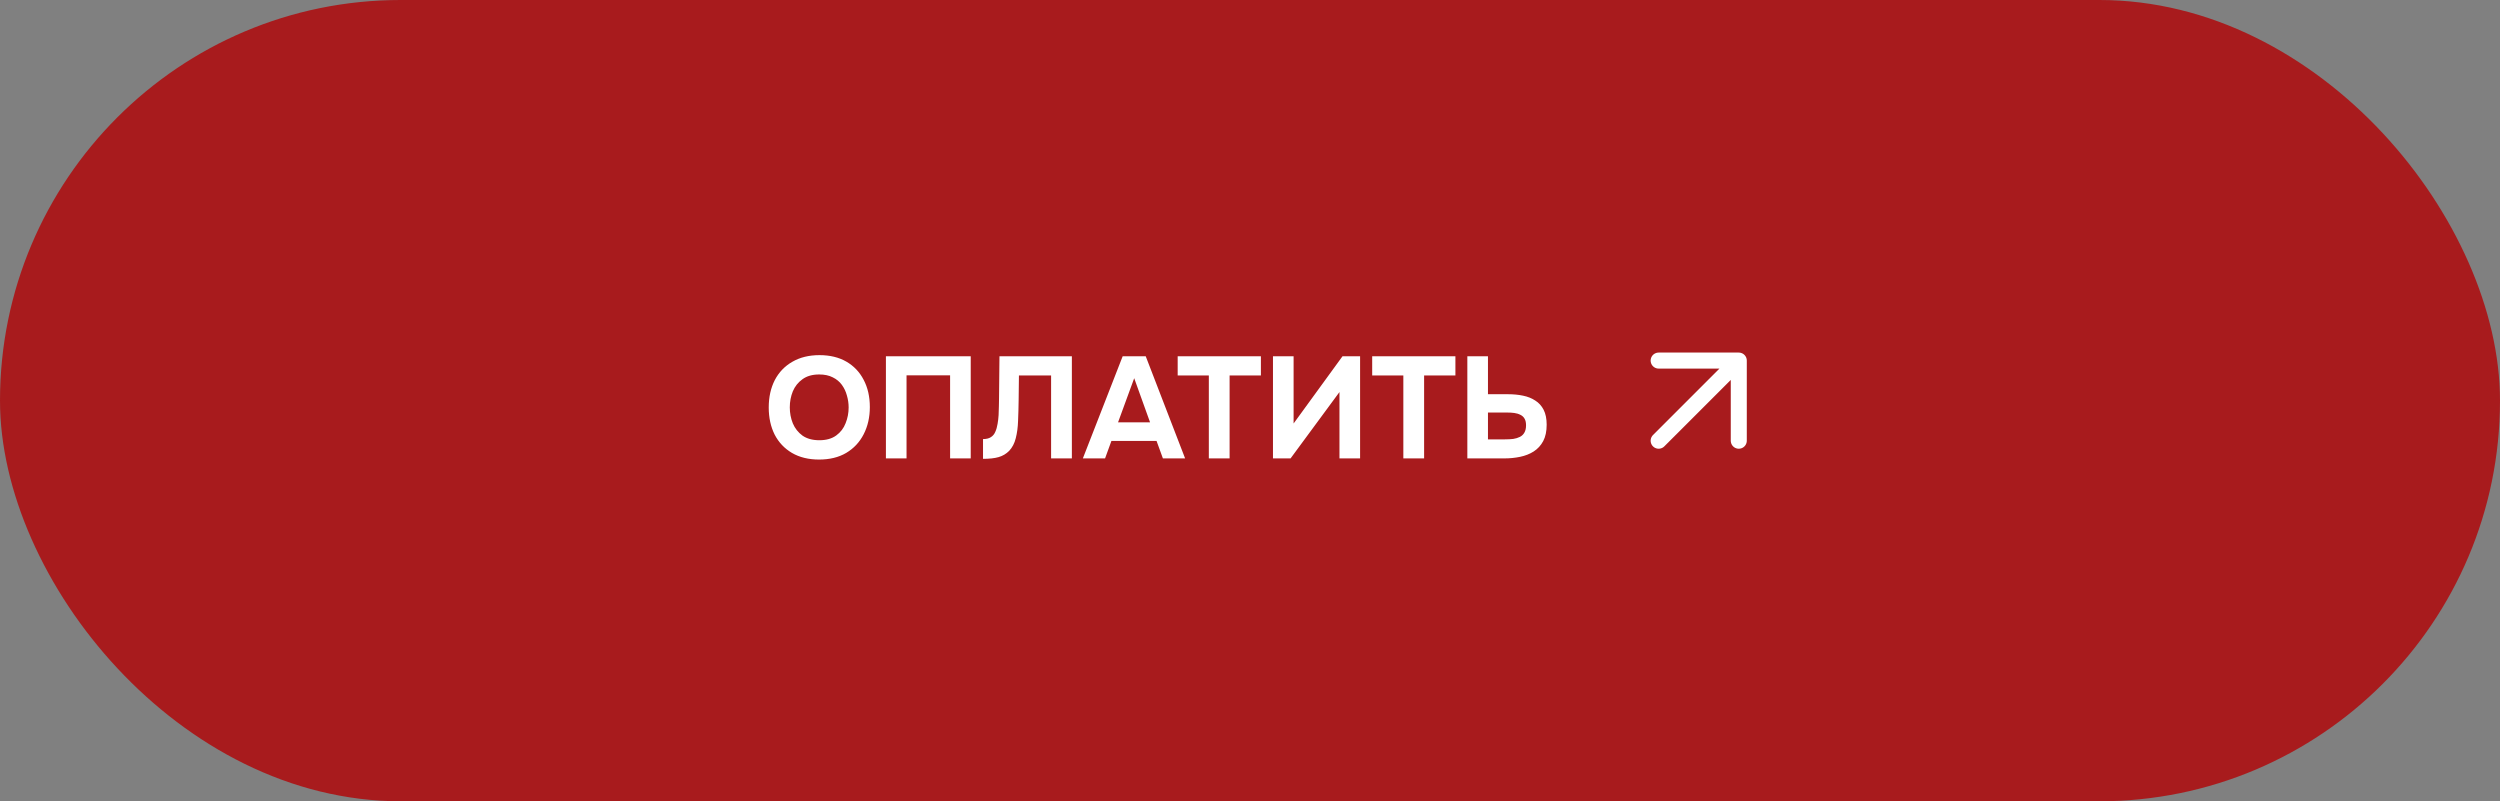 <?xml version="1.0" encoding="UTF-8"?> <svg xmlns="http://www.w3.org/2000/svg" width="312" height="100" viewBox="0 0 312 100" fill="none"><rect x="0" y="0" width="312" height="100" fill="#808080" stroke="none"/><rect width="312" height="100" rx="50" fill="#A81B1D"></rect><path d="M102.22 57.352C100.912 57.352 99.784 57.077 98.836 56.525C97.9 55.972 97.18 55.211 96.676 54.239C96.184 53.255 95.938 52.127 95.938 50.855C95.938 49.559 96.19 48.419 96.694 47.434C97.21 46.45 97.942 45.688 98.89 45.148C99.838 44.596 100.966 44.321 102.274 44.321C103.57 44.321 104.686 44.59 105.622 45.13C106.558 45.67 107.278 46.426 107.782 47.398C108.298 48.37 108.556 49.505 108.556 50.8C108.556 52.072 108.298 53.206 107.782 54.203C107.278 55.187 106.552 55.961 105.604 56.525C104.668 57.077 103.54 57.352 102.22 57.352ZM102.256 54.941C103.12 54.941 103.822 54.742 104.362 54.346C104.902 53.95 105.292 53.441 105.532 52.816C105.784 52.193 105.91 51.538 105.91 50.855C105.91 50.35 105.838 49.852 105.694 49.361C105.562 48.868 105.352 48.425 105.064 48.029C104.776 47.633 104.398 47.321 103.93 47.093C103.462 46.852 102.898 46.733 102.238 46.733C101.386 46.733 100.69 46.931 100.15 47.327C99.61 47.711 99.208 48.215 98.944 48.839C98.692 49.462 98.566 50.129 98.566 50.837C98.566 51.544 98.692 52.211 98.944 52.834C99.208 53.459 99.61 53.968 100.15 54.364C100.702 54.748 101.404 54.941 102.256 54.941ZM110.562 57.209V44.465H121.146V57.209H118.572V46.84H113.136V57.209H110.562ZM122.681 57.263V54.797C123.089 54.797 123.413 54.718 123.653 54.562C123.905 54.407 124.091 54.184 124.211 53.897C124.343 53.608 124.439 53.273 124.499 52.889C124.559 52.553 124.601 52.193 124.625 51.809C124.649 51.425 124.661 51.059 124.661 50.711C124.673 50.35 124.679 50.032 124.679 49.757L124.733 44.465H133.769V57.209H131.177V46.858H127.163L127.127 49.901C127.115 50.825 127.091 51.694 127.055 52.511C127.031 53.315 126.935 54.041 126.767 54.688C126.611 55.325 126.335 55.852 125.939 56.273C125.567 56.645 125.129 56.903 124.625 57.047C124.133 57.191 123.485 57.263 122.681 57.263ZM135.14 57.209L140.108 44.465H142.988L147.902 57.209H145.13L144.338 55.031H138.704L137.912 57.209H135.14ZM139.532 52.709H143.528L141.548 47.2L139.532 52.709ZM150.862 57.209V46.858H146.974V44.465H157.36V46.858H153.454V57.209H150.862ZM158.867 57.209V44.465H161.441V52.852L167.543 44.465H169.739V57.209H167.165V48.928L161.063 57.209H158.867ZM175.137 57.209V46.858H171.249V44.465H181.635V46.858H177.729V57.209H175.137ZM183.124 57.209V44.465H185.698V49.199H188.2C188.872 49.199 189.496 49.258 190.072 49.379C190.66 49.498 191.17 49.703 191.602 49.99C192.046 50.267 192.394 50.651 192.646 51.142C192.898 51.635 193.024 52.252 193.024 52.996C193.024 53.825 192.88 54.508 192.592 55.048C192.304 55.589 191.908 56.02 191.404 56.344C190.912 56.657 190.348 56.879 189.712 57.011C189.088 57.142 188.434 57.209 187.75 57.209H183.124ZM185.698 54.833H187.822C188.194 54.833 188.536 54.815 188.848 54.779C189.16 54.73 189.436 54.647 189.676 54.526C189.916 54.407 190.102 54.233 190.234 54.005C190.378 53.764 190.45 53.459 190.45 53.087C190.45 52.739 190.39 52.462 190.27 52.258C190.15 52.042 189.976 51.88 189.748 51.773C189.52 51.653 189.262 51.575 188.974 51.538C188.698 51.502 188.392 51.484 188.056 51.484H185.698V54.833Z" fill="white"></path><path d="M207 55L217 45M217 45H207M217 45V55" stroke="white" stroke-width="2" stroke-linecap="round" stroke-linejoin="round"></path></svg> 